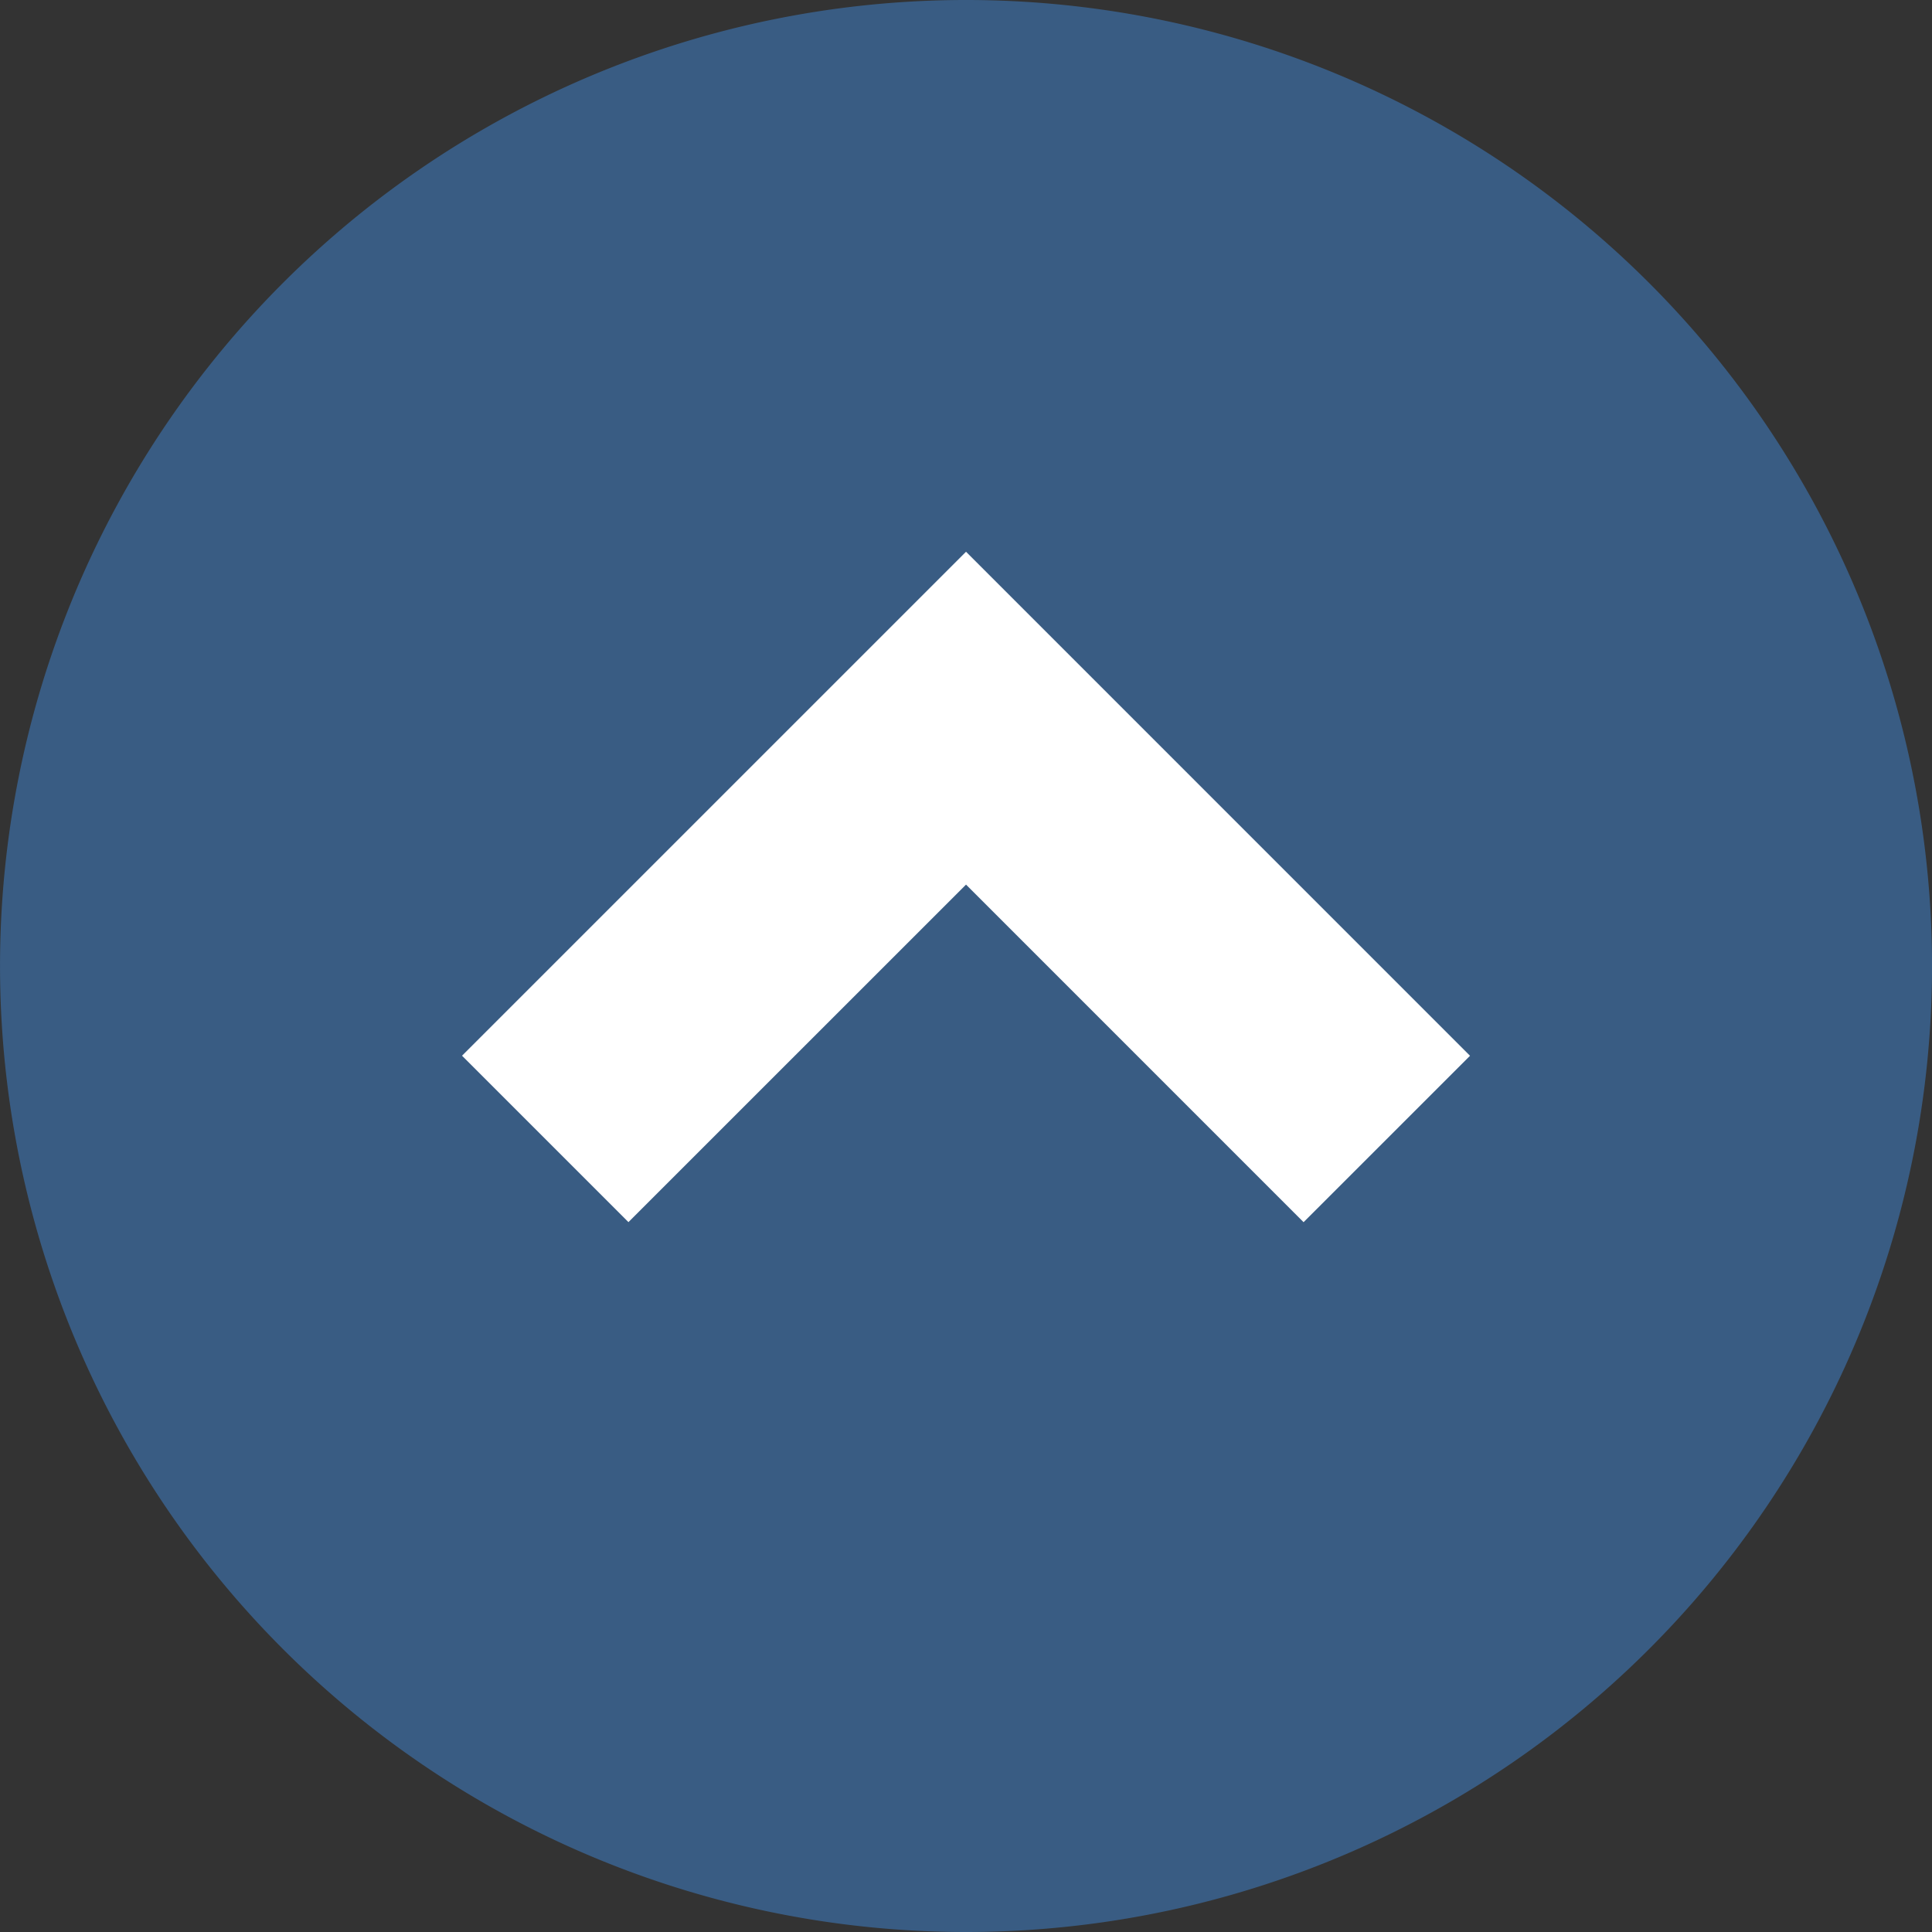 <svg xmlns="http://www.w3.org/2000/svg" width="60" height="60" viewBox="0 0 60 60"><rect x="0" y="0" width="60" height="60" fill="#333333" stroke="none"/><defs><style>.a{fill:#fff;}.b{fill:#707070;}.c{fill:#395c83;}</style></defs><g transform="translate(-2262.381 -2271.999)"><ellipse class="a" cx="20.5" cy="18" rx="20.5" ry="18" transform="translate(2274 2285)"/><path class="b" d="M20.5,1a21.842,21.842,0,0,0-7.631,1.352,19.8,19.8,0,0,0-6.2,3.672A15.869,15.869,0,0,0,1,18,15.869,15.869,0,0,0,6.664,29.976a19.8,19.8,0,0,0,6.2,3.672,22.214,22.214,0,0,0,15.263,0,19.8,19.8,0,0,0,6.2-3.672A15.869,15.869,0,0,0,40,18,15.869,15.869,0,0,0,34.336,6.024a19.8,19.8,0,0,0-6.2-3.672A21.842,21.842,0,0,0,20.5,1m0-1C31.822,0,41,8.059,41,18S31.822,36,20.5,36,0,27.941,0,18,9.178,0,20.5,0Z" transform="translate(2274 2285)"/><g transform="translate(2322.382 2271.999) rotate(90)"><path class="c" d="M30,0A30,30,0,1,0,60,30,30,30,0,0,0,30,0Zm7.954,40.484-5.168,5.168L17.135,30,32.788,14.348l5.168,5.169L27.472,30Z"/></g></g></svg>